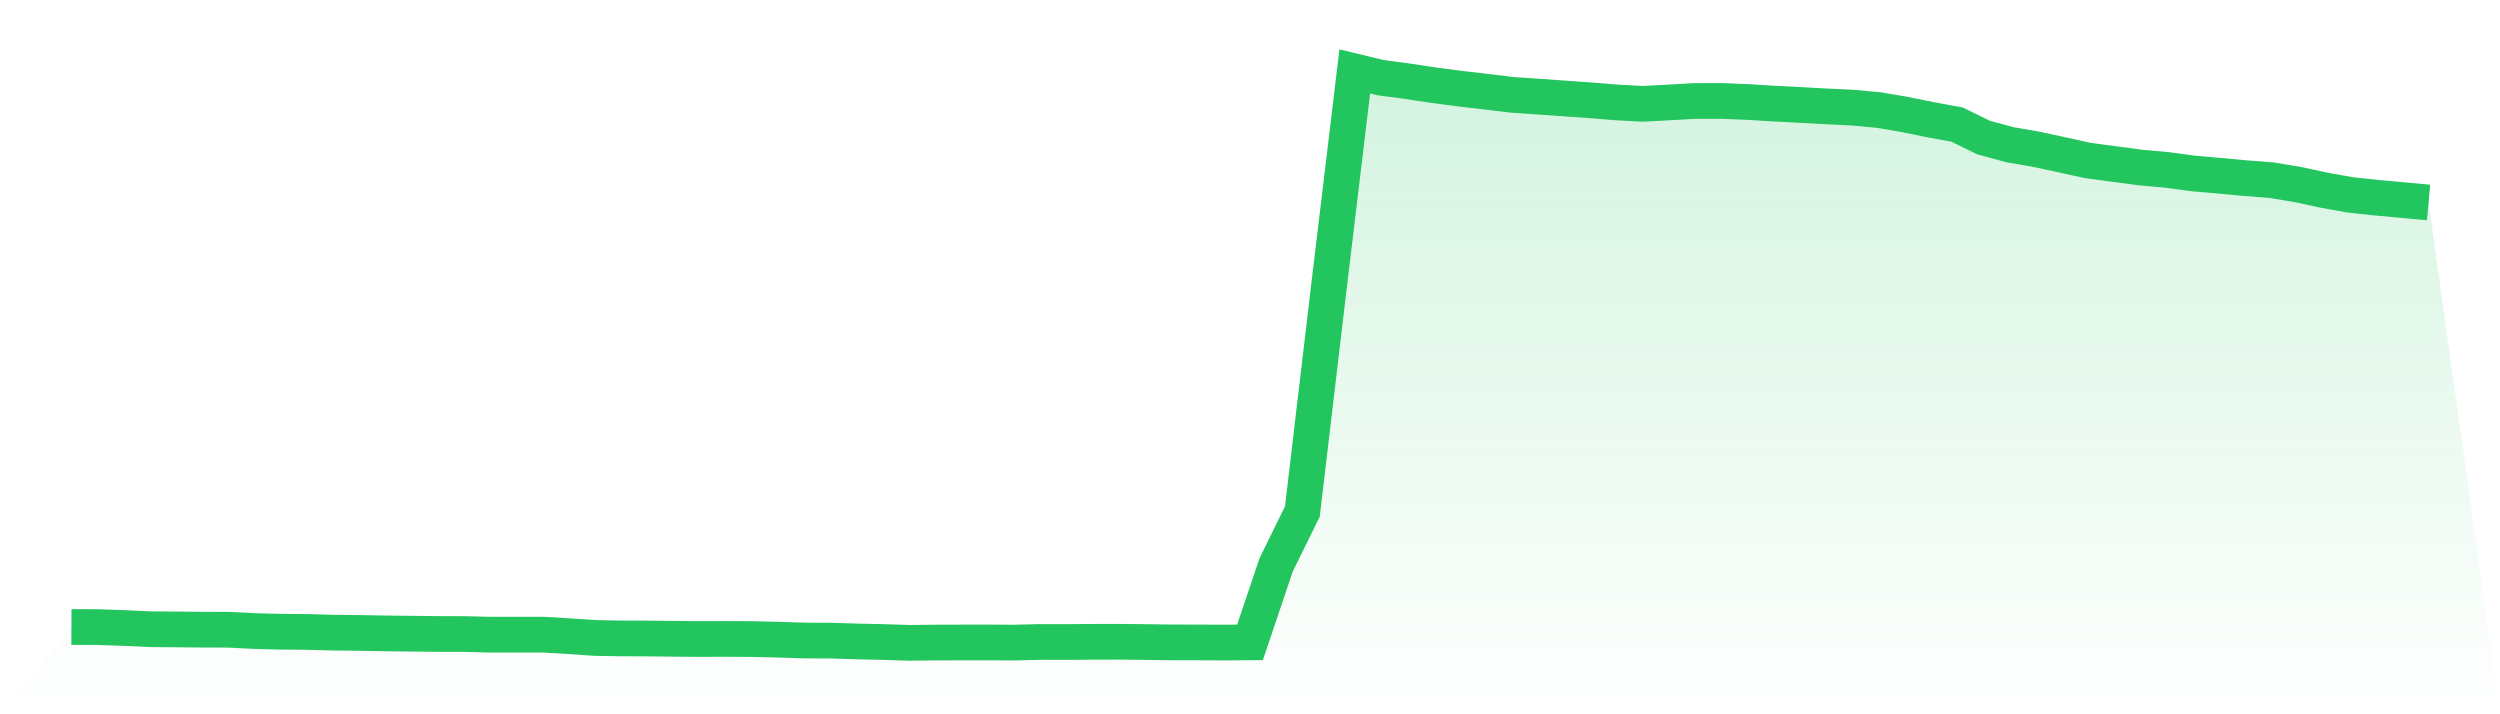 <svg viewBox="0 0 140 40" xmlns="http://www.w3.org/2000/svg">
<defs>
<linearGradient id="gradient" x1="0" x2="0" y1="0" y2="1">
<stop offset="0%" stop-color="#22c55e" stop-opacity="0.2"/>
<stop offset="100%" stop-color="#22c55e" stop-opacity="0"/>
</linearGradient>
</defs>
<path d="M4,35.112 L4,35.112 L5.467,35.118 L6.933,35.167 L8.4,35.236 L9.867,35.248 L11.333,35.261 L12.8,35.265 L14.267,35.34 L15.733,35.378 L17.2,35.388 L18.667,35.428 L20.133,35.444 L21.6,35.47 L23.067,35.487 L24.533,35.503 L26,35.506 L27.467,35.542 L28.933,35.542 L30.4,35.54 L31.867,35.626 L33.333,35.727 L34.8,35.751 L36.267,35.755 L37.733,35.773 L39.2,35.785 L40.667,35.78 L42.133,35.788 L43.6,35.822 L45.067,35.87 L46.533,35.876 L48,35.921 L49.467,35.953 L50.933,36 L52.4,35.983 L53.867,35.979 L55.333,35.977 L56.8,35.985 L58.267,35.95 L59.733,35.953 L61.2,35.942 L62.667,35.939 L64.133,35.954 L65.6,35.975 L67.067,35.976 L68.533,35.984 L70,35.973 L71.467,31.628 L72.933,28.642 L74.4,16.224 L75.867,4 L77.333,4.352 L78.8,4.547 L80.267,4.769 L81.733,4.961 L83.2,5.132 L84.667,5.311 L86.133,5.41 L87.6,5.512 L89.067,5.617 L90.533,5.736 L92,5.814 L93.467,5.736 L94.933,5.654 L96.4,5.653 L97.867,5.711 L99.333,5.801 L100.8,5.876 L102.267,5.957 L103.733,6.027 L105.2,6.162 L106.667,6.412 L108.133,6.709 L109.6,6.977 L111.067,7.698 L112.533,8.1 L114,8.353 L115.467,8.669 L116.933,8.989 L118.4,9.187 L119.867,9.382 L121.333,9.513 L122.8,9.712 L124.267,9.84 L125.733,9.975 L127.2,10.09 L128.667,10.332 L130.133,10.648 L131.6,10.912 L133.067,11.069 L134.533,11.203 L136,11.339 L140,40 L0,40 z" fill="url(#gradient)"/>
<path d="M4,35.112 L4,35.112 L5.467,35.118 L6.933,35.167 L8.4,35.236 L9.867,35.248 L11.333,35.261 L12.8,35.265 L14.267,35.34 L15.733,35.378 L17.2,35.388 L18.667,35.428 L20.133,35.444 L21.6,35.47 L23.067,35.487 L24.533,35.503 L26,35.506 L27.467,35.542 L28.933,35.542 L30.4,35.54 L31.867,35.626 L33.333,35.727 L34.8,35.751 L36.267,35.755 L37.733,35.773 L39.2,35.785 L40.667,35.78 L42.133,35.788 L43.6,35.822 L45.067,35.87 L46.533,35.876 L48,35.921 L49.467,35.953 L50.933,36 L52.4,35.983 L53.867,35.979 L55.333,35.977 L56.8,35.985 L58.267,35.95 L59.733,35.953 L61.2,35.942 L62.667,35.939 L64.133,35.954 L65.6,35.975 L67.067,35.976 L68.533,35.984 L70,35.973 L71.467,31.628 L72.933,28.642 L74.4,16.224 L75.867,4 L77.333,4.352 L78.8,4.547 L80.267,4.769 L81.733,4.961 L83.2,5.132 L84.667,5.311 L86.133,5.41 L87.6,5.512 L89.067,5.617 L90.533,5.736 L92,5.814 L93.467,5.736 L94.933,5.654 L96.4,5.653 L97.867,5.711 L99.333,5.801 L100.8,5.876 L102.267,5.957 L103.733,6.027 L105.2,6.162 L106.667,6.412 L108.133,6.709 L109.6,6.977 L111.067,7.698 L112.533,8.1 L114,8.353 L115.467,8.669 L116.933,8.989 L118.4,9.187 L119.867,9.382 L121.333,9.513 L122.8,9.712 L124.267,9.84 L125.733,9.975 L127.2,10.09 L128.667,10.332 L130.133,10.648 L131.6,10.912 L133.067,11.069 L134.533,11.203 L136,11.339" fill="none" stroke="#22c55e" stroke-width="2"/>
</svg>